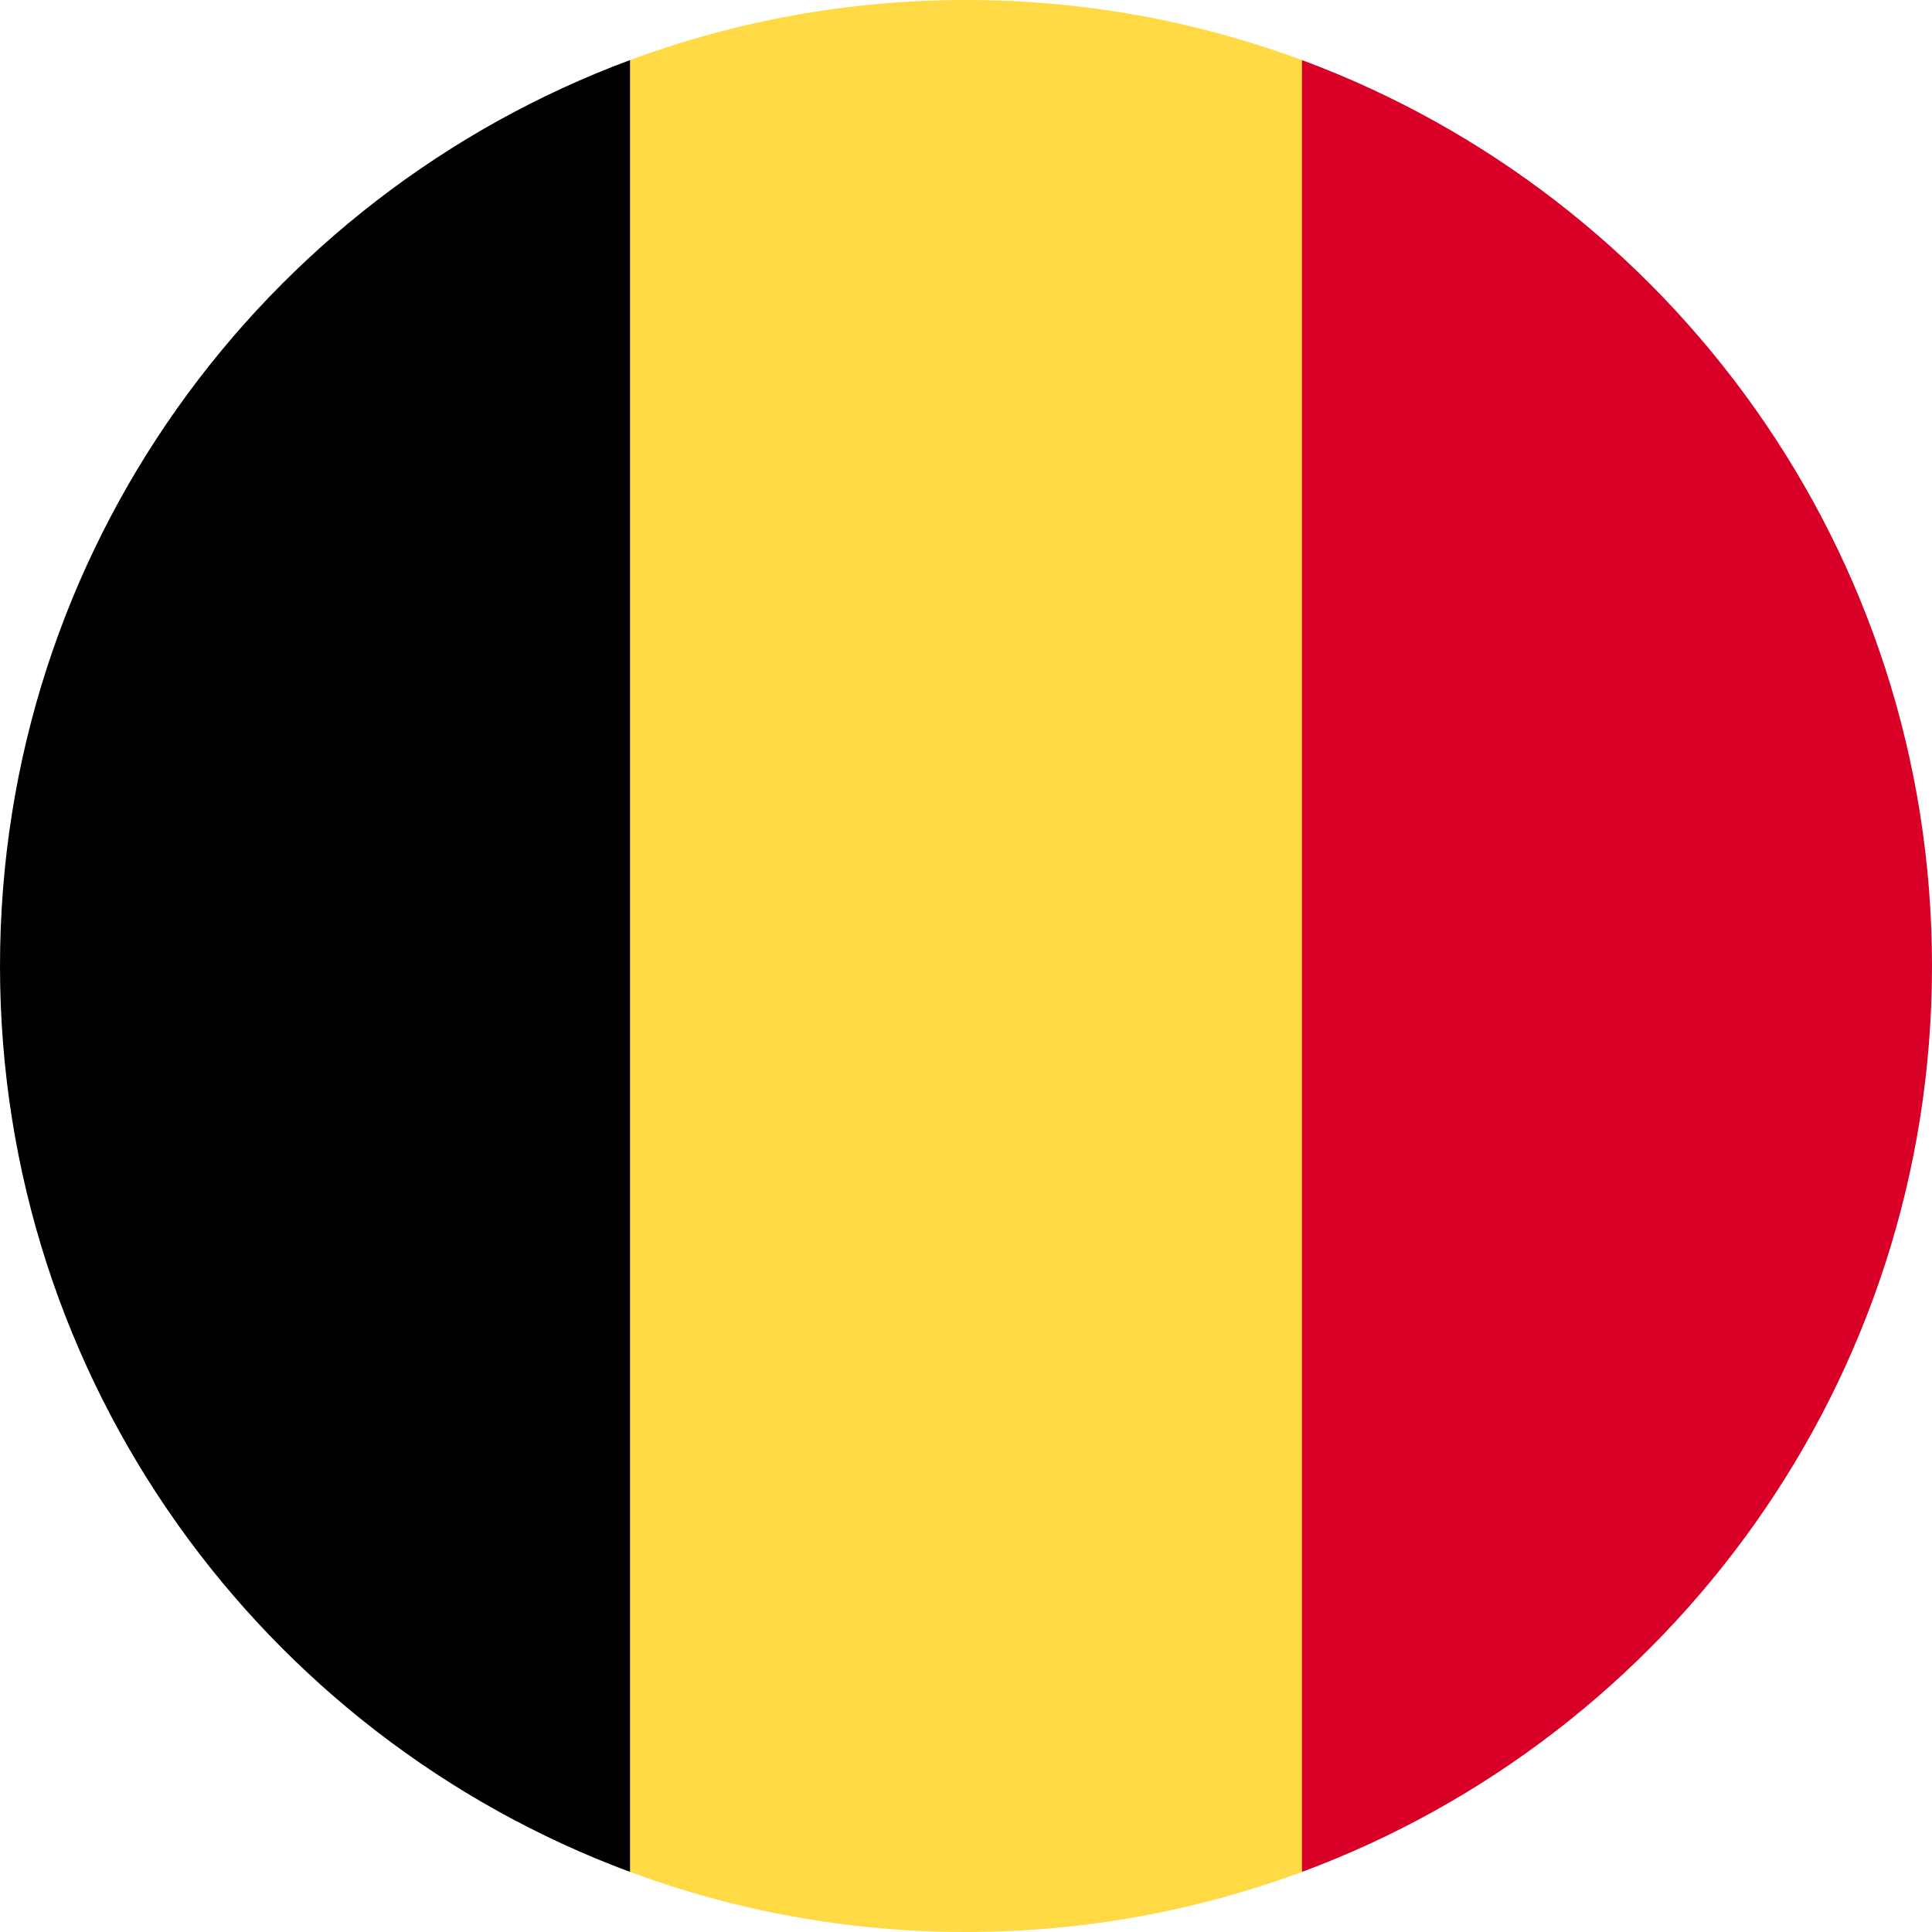 <svg width="30" height="30" viewBox="0 0 30 30" fill="none" xmlns="http://www.w3.org/2000/svg">
<path d="M20.217 0.933C18.592 0.33 16.835 0 15 0C13.165 0 11.408 0.33 9.783 0.933L8.478 15L9.783 29.067C11.408 29.67 13.165 30 15 30C16.835 30 18.592 29.67 20.217 29.067L21.522 15L20.217 0.933Z" fill="#FFDA44"/>
<path d="M30 15C30 8.551 25.929 3.052 20.217 0.933V29.067C25.929 26.948 30 21.45 30 15Z" fill="#D80027"/>
<path d="M0 15C0 21.45 4.071 26.948 9.783 29.067V0.933C4.071 3.052 0 8.551 0 15Z" fill="black"/>
</svg>
